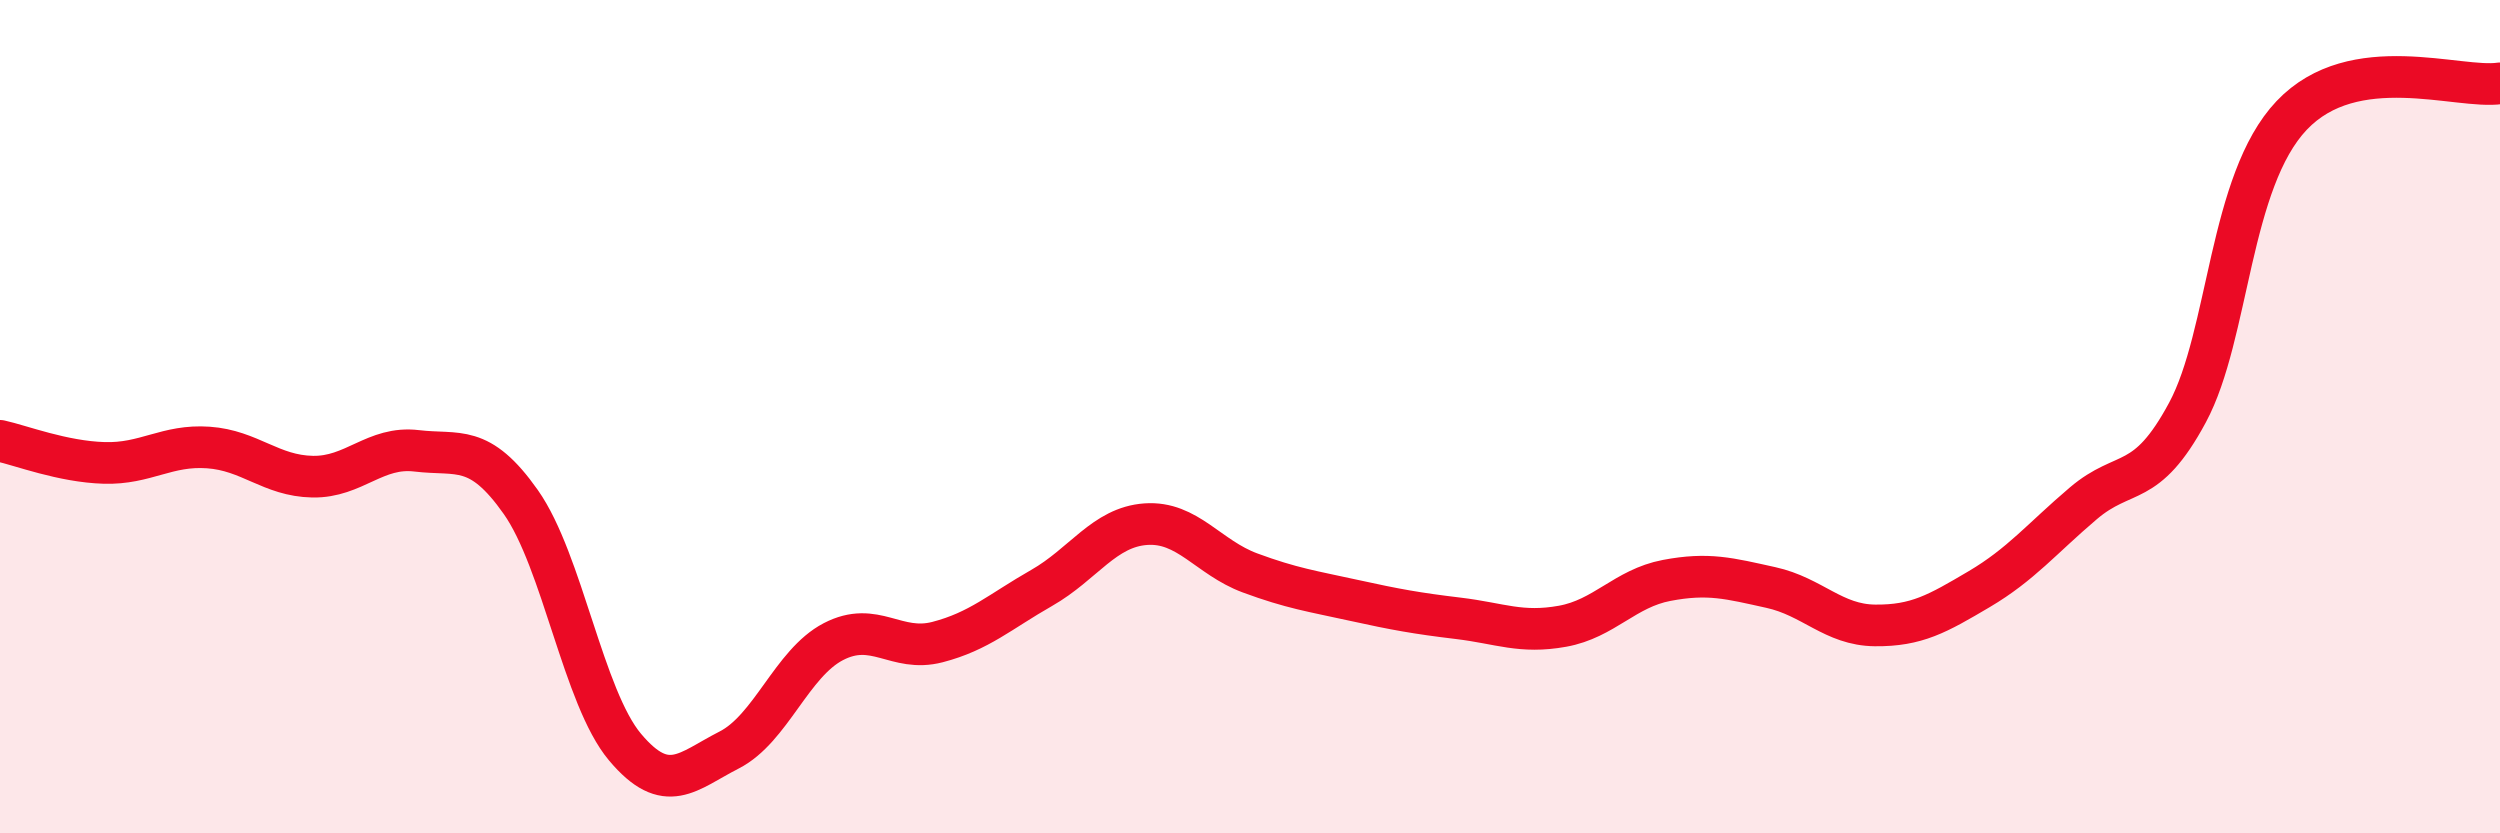 
    <svg width="60" height="20" viewBox="0 0 60 20" xmlns="http://www.w3.org/2000/svg">
      <path
        d="M 0,10.58 C 0.5,10.69 1.5,11.08 2.5,11.11 C 3.5,11.14 4,10.67 5,10.74 C 6,10.81 6.5,11.42 7.5,11.44 C 8.5,11.46 9,10.7 10,10.82 C 11,10.94 11.5,10.63 12.5,12.05 C 13.5,13.47 14,16.74 15,17.93 C 16,19.12 16.5,18.51 17.5,18 C 18.5,17.49 19,15.92 20,15.4 C 21,14.88 21.5,15.67 22.5,15.41 C 23.5,15.15 24,14.68 25,14.11 C 26,13.54 26.5,12.65 27.5,12.58 C 28.5,12.51 29,13.38 30,13.75 C 31,14.12 31.5,14.19 32.5,14.41 C 33.5,14.63 34,14.72 35,14.84 C 36,14.96 36.5,15.21 37.5,15.03 C 38.5,14.85 39,14.12 40,13.93 C 41,13.74 41.5,13.88 42.5,14.1 C 43.5,14.32 44,15 45,15.01 C 46,15.02 46.5,14.73 47.5,14.14 C 48.5,13.55 49,12.93 50,12.08 C 51,11.23 51.5,11.76 52.5,9.9 C 53.5,8.04 53.5,4.35 55,2.77 C 56.5,1.19 59,2.15 60,2L60 20L0 20Z"
        fill="#EB0A25"
        opacity="0.1"
        stroke-linecap="round"
        stroke-linejoin="round"
      />
      <path
        d="M 0,10.58 C 0.5,10.69 1.5,11.08 2.5,11.11 C 3.5,11.14 4,10.67 5,10.74 C 6,10.81 6.5,11.42 7.5,11.44 C 8.5,11.46 9,10.7 10,10.82 C 11,10.94 11.5,10.63 12.5,12.05 C 13.5,13.47 14,16.74 15,17.93 C 16,19.12 16.5,18.51 17.5,18 C 18.5,17.49 19,15.92 20,15.4 C 21,14.88 21.5,15.67 22.5,15.41 C 23.5,15.15 24,14.68 25,14.11 C 26,13.54 26.5,12.65 27.5,12.58 C 28.5,12.51 29,13.38 30,13.75 C 31,14.12 31.5,14.19 32.5,14.41 C 33.5,14.63 34,14.72 35,14.84 C 36,14.96 36.5,15.21 37.5,15.03 C 38.5,14.85 39,14.12 40,13.93 C 41,13.74 41.5,13.88 42.5,14.1 C 43.5,14.32 44,15 45,15.01 C 46,15.02 46.5,14.73 47.5,14.14 C 48.5,13.55 49,12.93 50,12.08 C 51,11.23 51.5,11.76 52.5,9.9 C 53.5,8.04 53.5,4.35 55,2.77 C 56.5,1.19 59,2.15 60,2"
        stroke="#EB0A25"
        stroke-width="1"
        fill="none"
        stroke-linecap="round"
        stroke-linejoin="round"
      />
    </svg>
  
